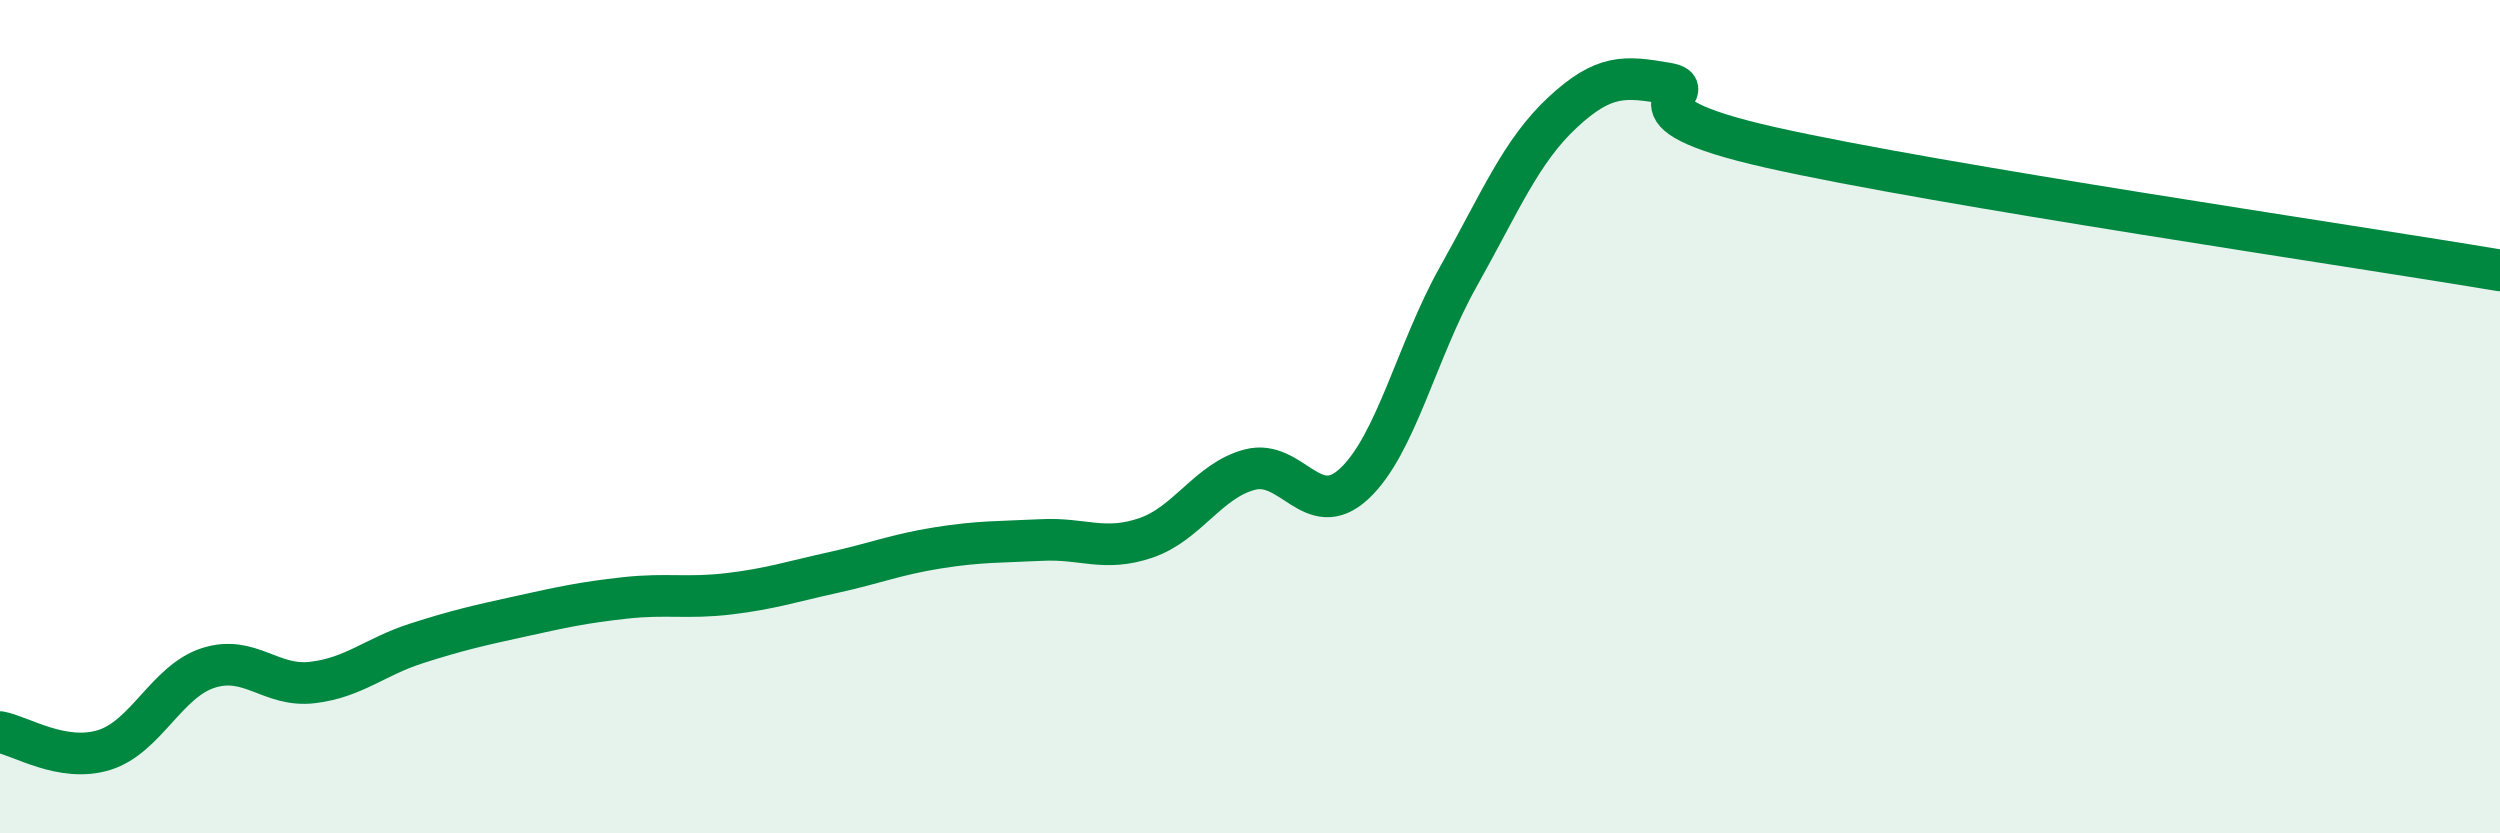 
    <svg width="60" height="20" viewBox="0 0 60 20" xmlns="http://www.w3.org/2000/svg">
      <path
        d="M 0,17.57 C 0.5,17.66 1.5,18.31 2.5,18 C 3.5,17.69 4,16.35 5,16.03 C 6,15.71 6.5,16.5 7.5,16.38 C 8.5,16.26 9,15.76 10,15.44 C 11,15.12 11.5,15.01 12.5,14.79 C 13.5,14.57 14,14.46 15,14.35 C 16,14.24 16.5,14.37 17.5,14.25 C 18.5,14.13 19,13.96 20,13.74 C 21,13.52 21.5,13.31 22.5,13.15 C 23.5,12.99 24,13.01 25,12.96 C 26,12.91 26.5,13.25 27.5,12.91 C 28.5,12.57 29,11.53 30,11.27 C 31,11.01 31.5,12.54 32.5,11.61 C 33.5,10.68 34,8.42 35,6.64 C 36,4.86 36.5,3.63 37.5,2.7 C 38.5,1.77 39,1.83 40,2 C 41,2.17 38.5,2.64 42.5,3.54 C 46.5,4.44 56.5,5.9 60,6.49L60 20L0 20Z"
        fill="#008740"
        opacity="0.1"
        stroke-linecap="round"
        stroke-linejoin="round"
      />
      <path
        d="M 0,17.57 C 0.5,17.66 1.5,18.31 2.5,18 C 3.5,17.69 4,16.35 5,16.03 C 6,15.71 6.5,16.5 7.5,16.38 C 8.5,16.26 9,15.76 10,15.44 C 11,15.12 11.5,15.01 12.5,14.79 C 13.5,14.57 14,14.46 15,14.35 C 16,14.24 16.5,14.37 17.5,14.25 C 18.5,14.13 19,13.96 20,13.74 C 21,13.52 21.5,13.31 22.5,13.15 C 23.5,12.99 24,13.01 25,12.96 C 26,12.91 26.5,13.25 27.5,12.91 C 28.5,12.57 29,11.53 30,11.27 C 31,11.01 31.5,12.54 32.5,11.61 C 33.5,10.68 34,8.42 35,6.64 C 36,4.86 36.5,3.63 37.5,2.7 C 38.5,1.77 39,1.83 40,2 C 41,2.17 38.5,2.64 42.5,3.54 C 46.5,4.44 56.5,5.9 60,6.49"
        stroke="#008740"
        stroke-width="1"
        fill="none"
        stroke-linecap="round"
        stroke-linejoin="round"
      />
    </svg>
  